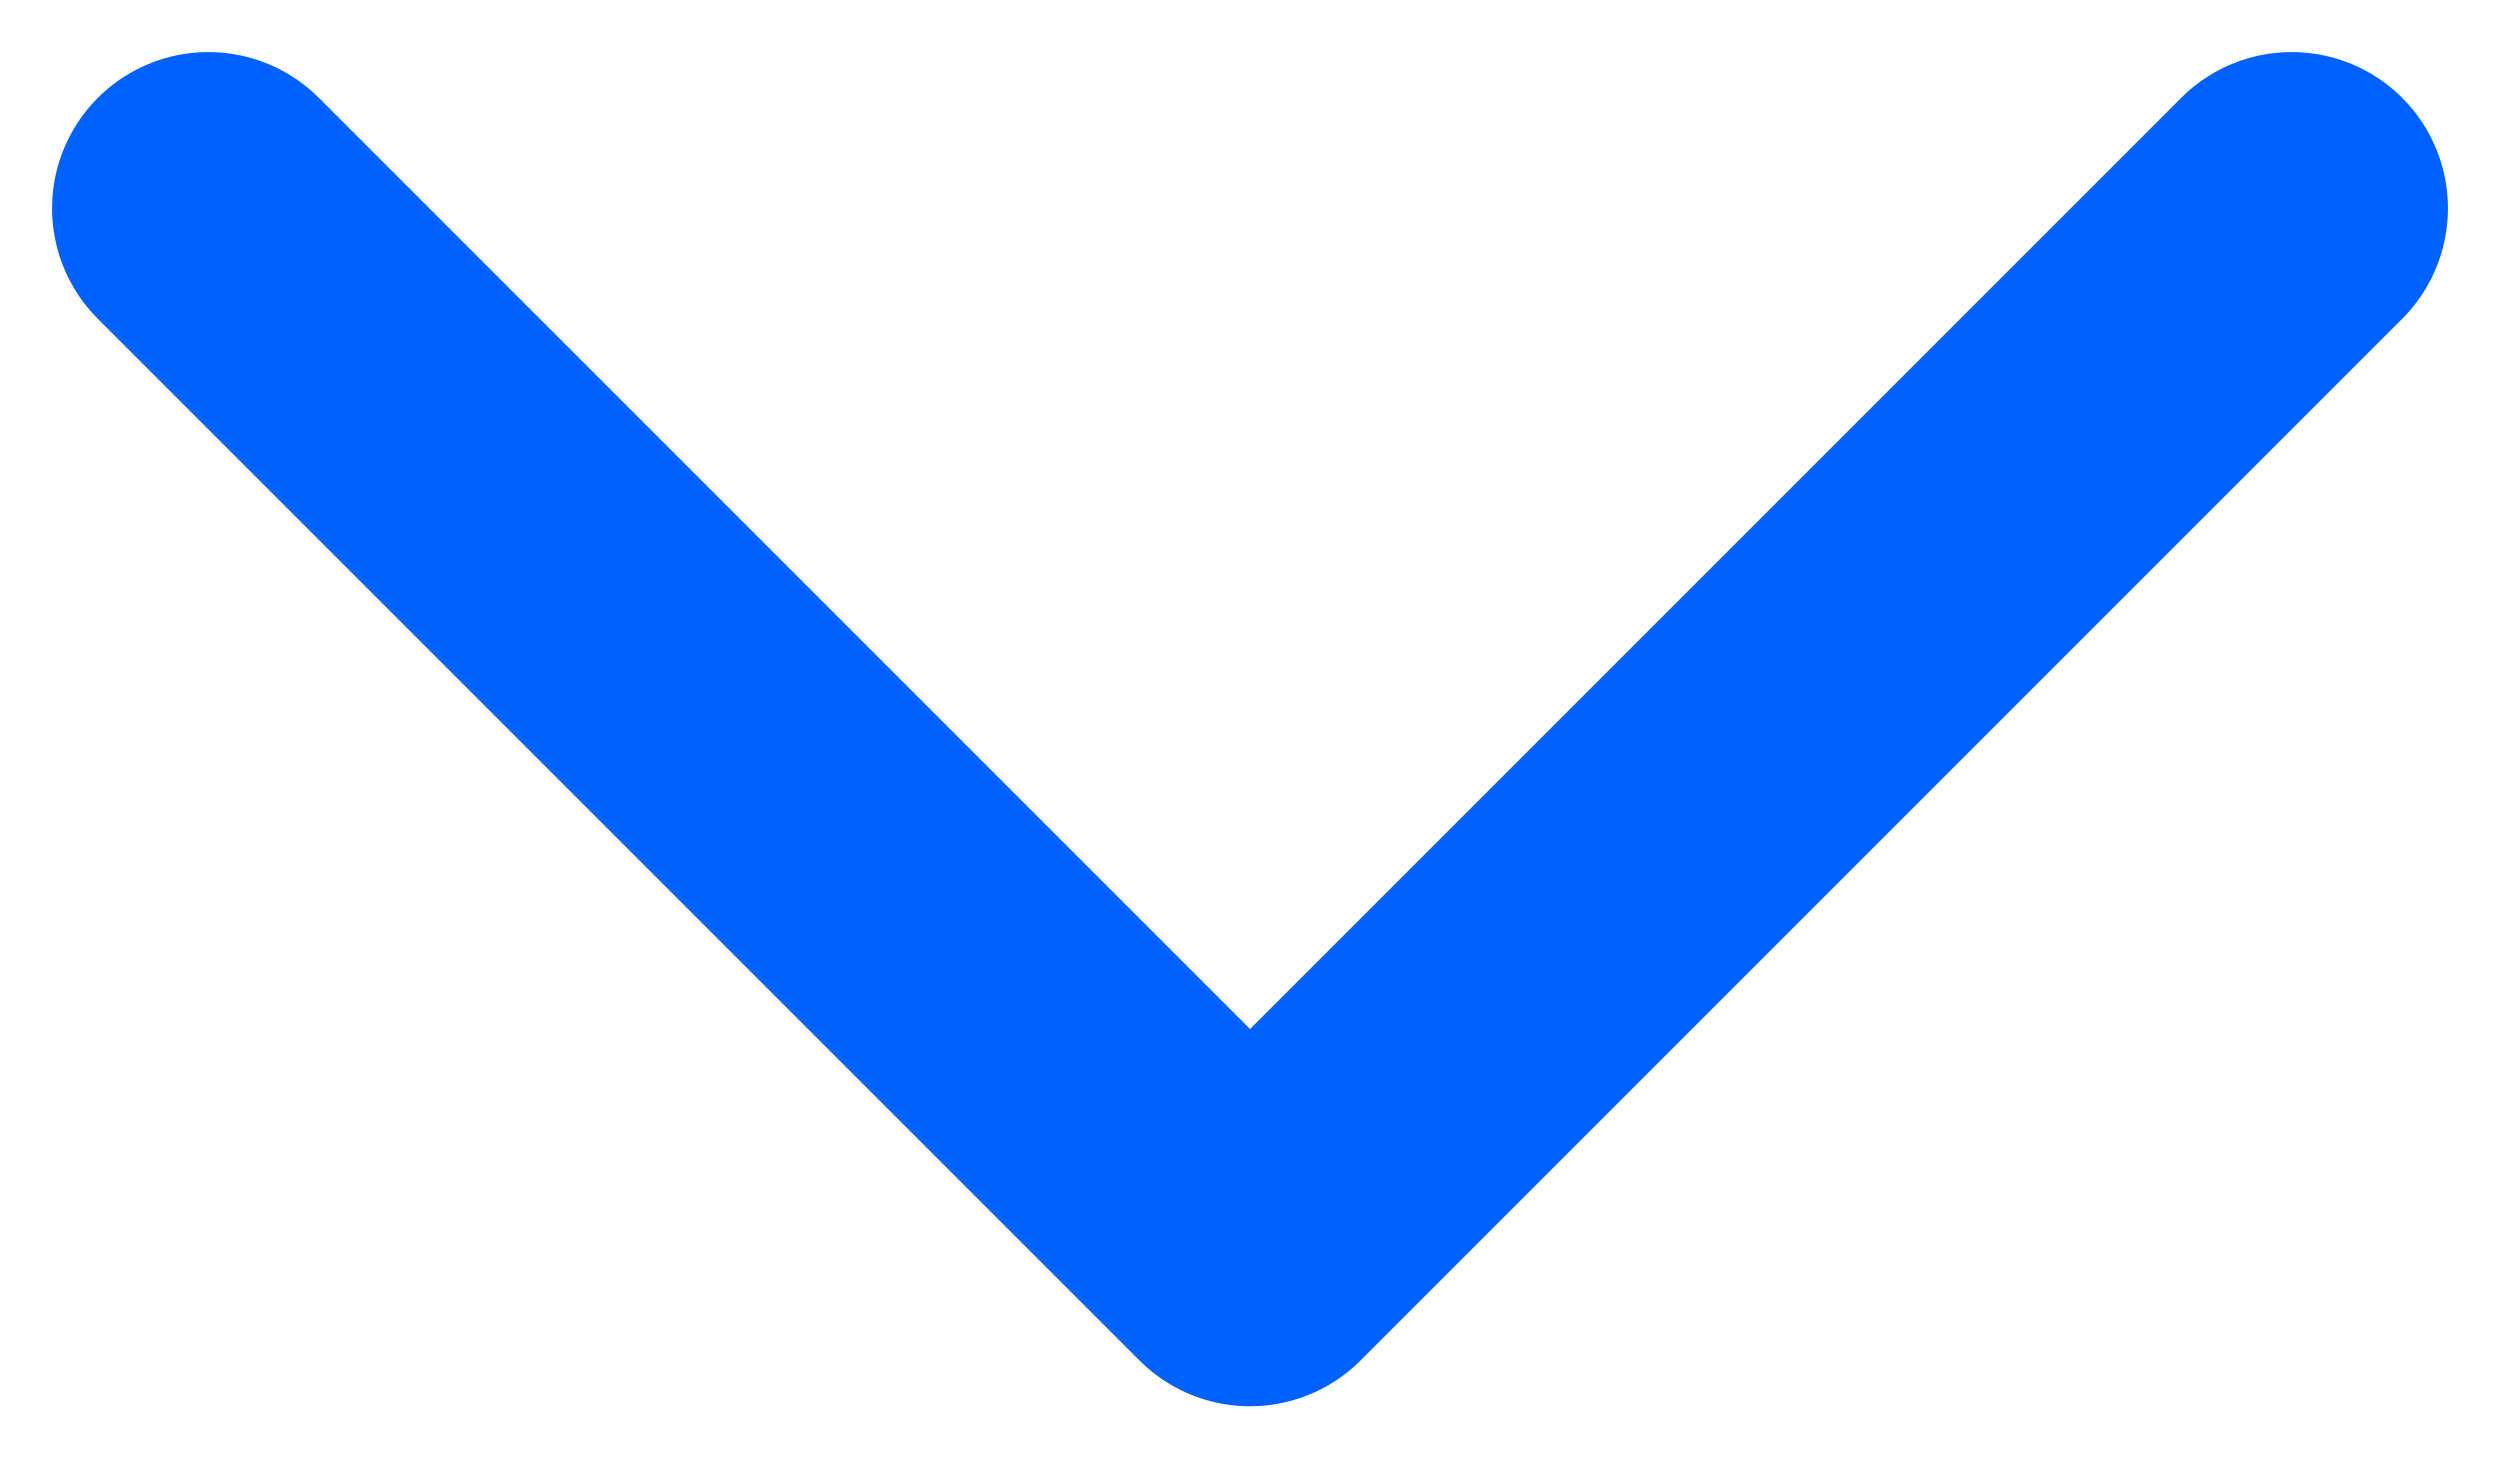 <?xml version="1.0" encoding="UTF-8"?> <svg xmlns="http://www.w3.org/2000/svg" width="24" height="14" viewBox="0 0 24 14" fill="none"><path d="M2 2L12 12L22 2" stroke="#0061ff" stroke-width="3" stroke-linecap="round" stroke-linejoin="round"></path></svg> 